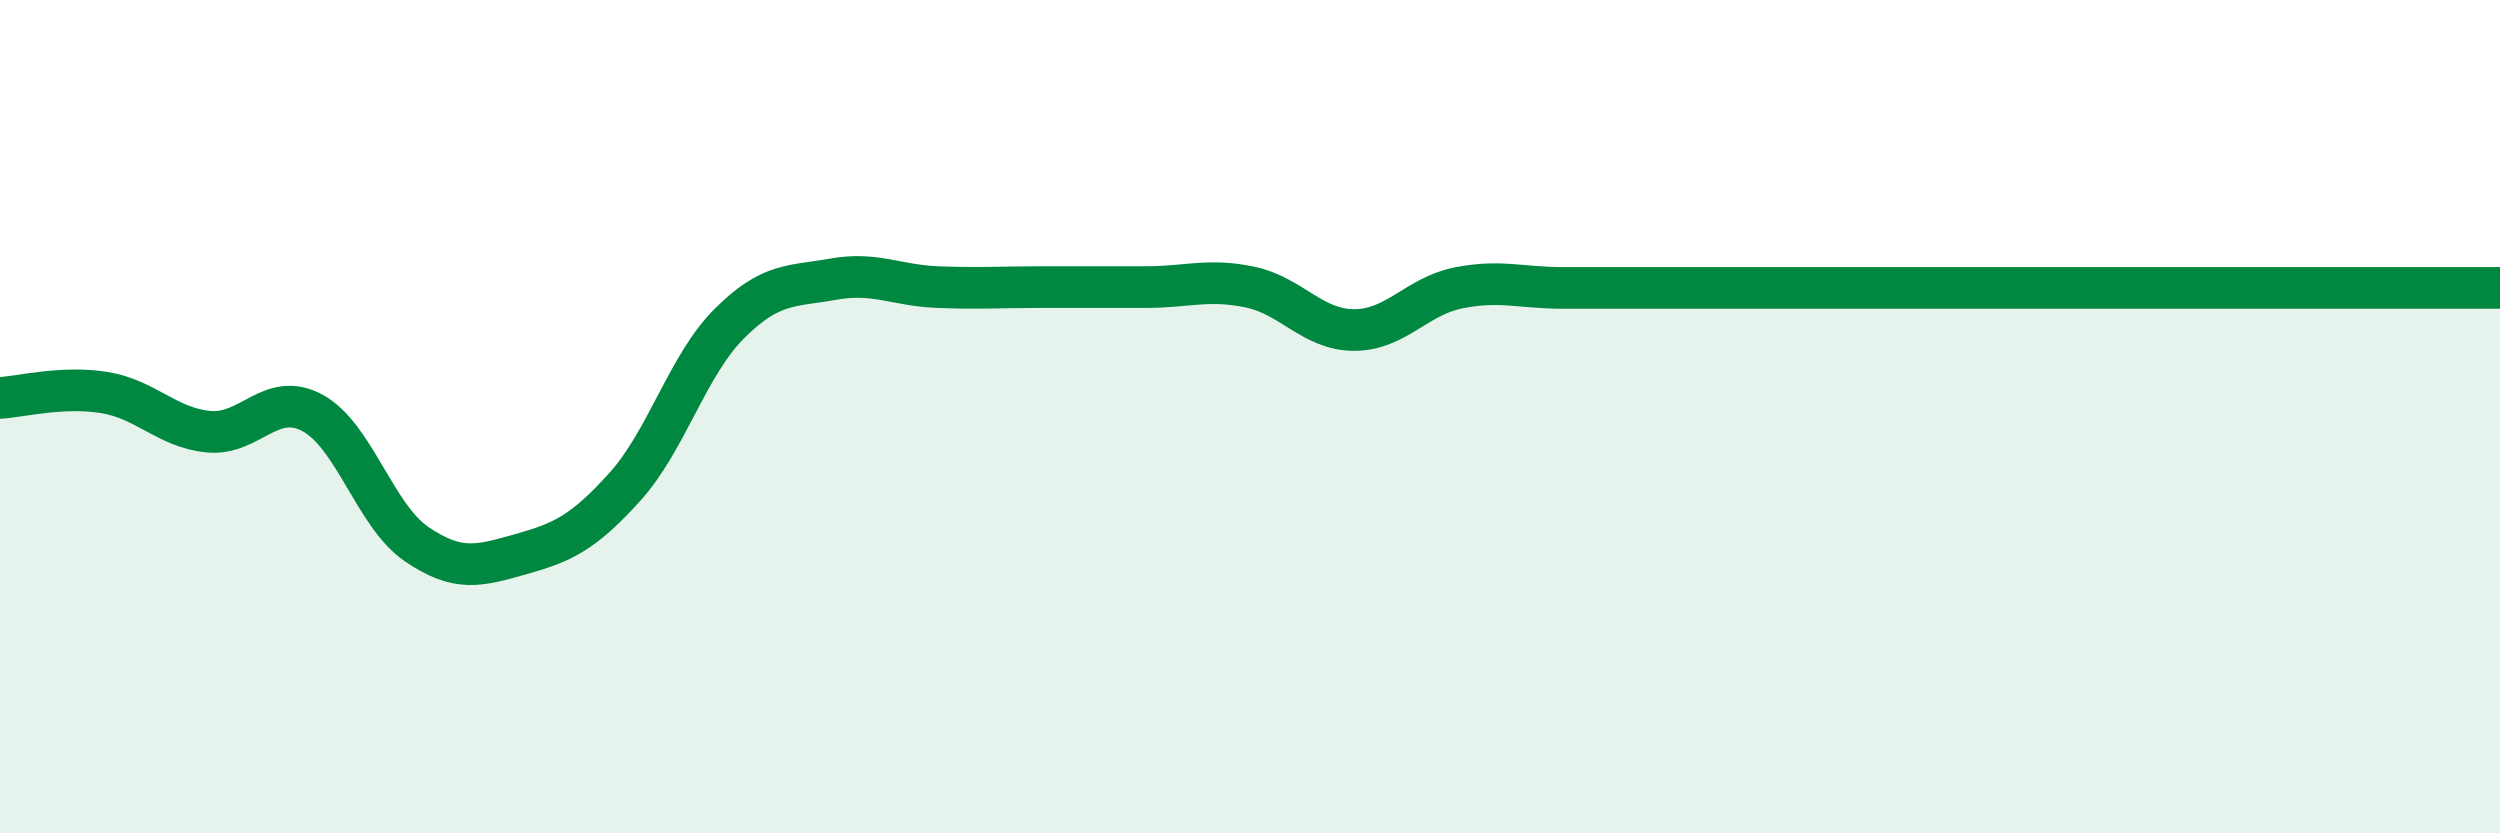 
    <svg width="60" height="20" viewBox="0 0 60 20" xmlns="http://www.w3.org/2000/svg">
      <path
        d="M 0,9.55 C 0.5,9.52 1.5,9.26 2.5,9.42 C 3.5,9.58 4,10.26 5,10.36 C 6,10.46 6.5,9.37 7.5,9.91 C 8.5,10.45 9,12.38 10,13.06 C 11,13.74 11.5,13.58 12.5,13.3 C 13.5,13.02 14,12.79 15,11.68 C 16,10.57 16.5,8.77 17.5,7.77 C 18.5,6.77 19,6.88 20,6.7 C 21,6.52 21.5,6.85 22.5,6.89 C 23.5,6.93 24,6.89 25,6.89 C 26,6.89 26.5,6.89 27.5,6.89 C 28.5,6.89 29,6.68 30,6.89 C 31,7.1 31.5,7.92 32.5,7.92 C 33.5,7.92 34,7.11 35,6.91 C 36,6.71 36.5,6.91 37.5,6.91 C 38.5,6.91 39,6.91 40,6.91 C 41,6.91 41.5,6.91 42.5,6.91 C 43.5,6.91 44,6.91 45,6.91 C 46,6.91 46.5,6.91 47.5,6.91 C 48.5,6.91 49,6.91 50,6.91 C 51,6.91 51.5,6.91 52.5,6.91 C 53.5,6.91 53.5,6.91 55,6.91 C 56.5,6.91 59,6.91 60,6.91L60 20L0 20Z"
        fill="#008740"
        opacity="0.1"
        stroke-linecap="round"
        stroke-linejoin="round"
      />
      <path
        d="M 0,9.55 C 0.5,9.52 1.5,9.26 2.5,9.42 C 3.5,9.58 4,10.26 5,10.36 C 6,10.46 6.5,9.37 7.5,9.91 C 8.5,10.45 9,12.38 10,13.06 C 11,13.74 11.5,13.58 12.5,13.3 C 13.5,13.02 14,12.79 15,11.68 C 16,10.57 16.5,8.77 17.5,7.77 C 18.5,6.77 19,6.88 20,6.7 C 21,6.52 21.5,6.85 22.5,6.89 C 23.5,6.93 24,6.89 25,6.89 C 26,6.89 26.5,6.89 27.5,6.89 C 28.5,6.89 29,6.68 30,6.89 C 31,7.1 31.5,7.92 32.5,7.92 C 33.5,7.92 34,7.11 35,6.91 C 36,6.71 36.5,6.91 37.5,6.91 C 38.5,6.91 39,6.91 40,6.91 C 41,6.91 41.5,6.91 42.5,6.91 C 43.5,6.91 44,6.91 45,6.91 C 46,6.91 46.5,6.91 47.5,6.91 C 48.5,6.91 49,6.91 50,6.91 C 51,6.91 51.5,6.91 52.5,6.91 C 53.5,6.91 53.5,6.91 55,6.91 C 56.5,6.91 59,6.91 60,6.91"
        stroke="#008740"
        stroke-width="1"
        fill="none"
        stroke-linecap="round"
        stroke-linejoin="round"
      />
    </svg>
  